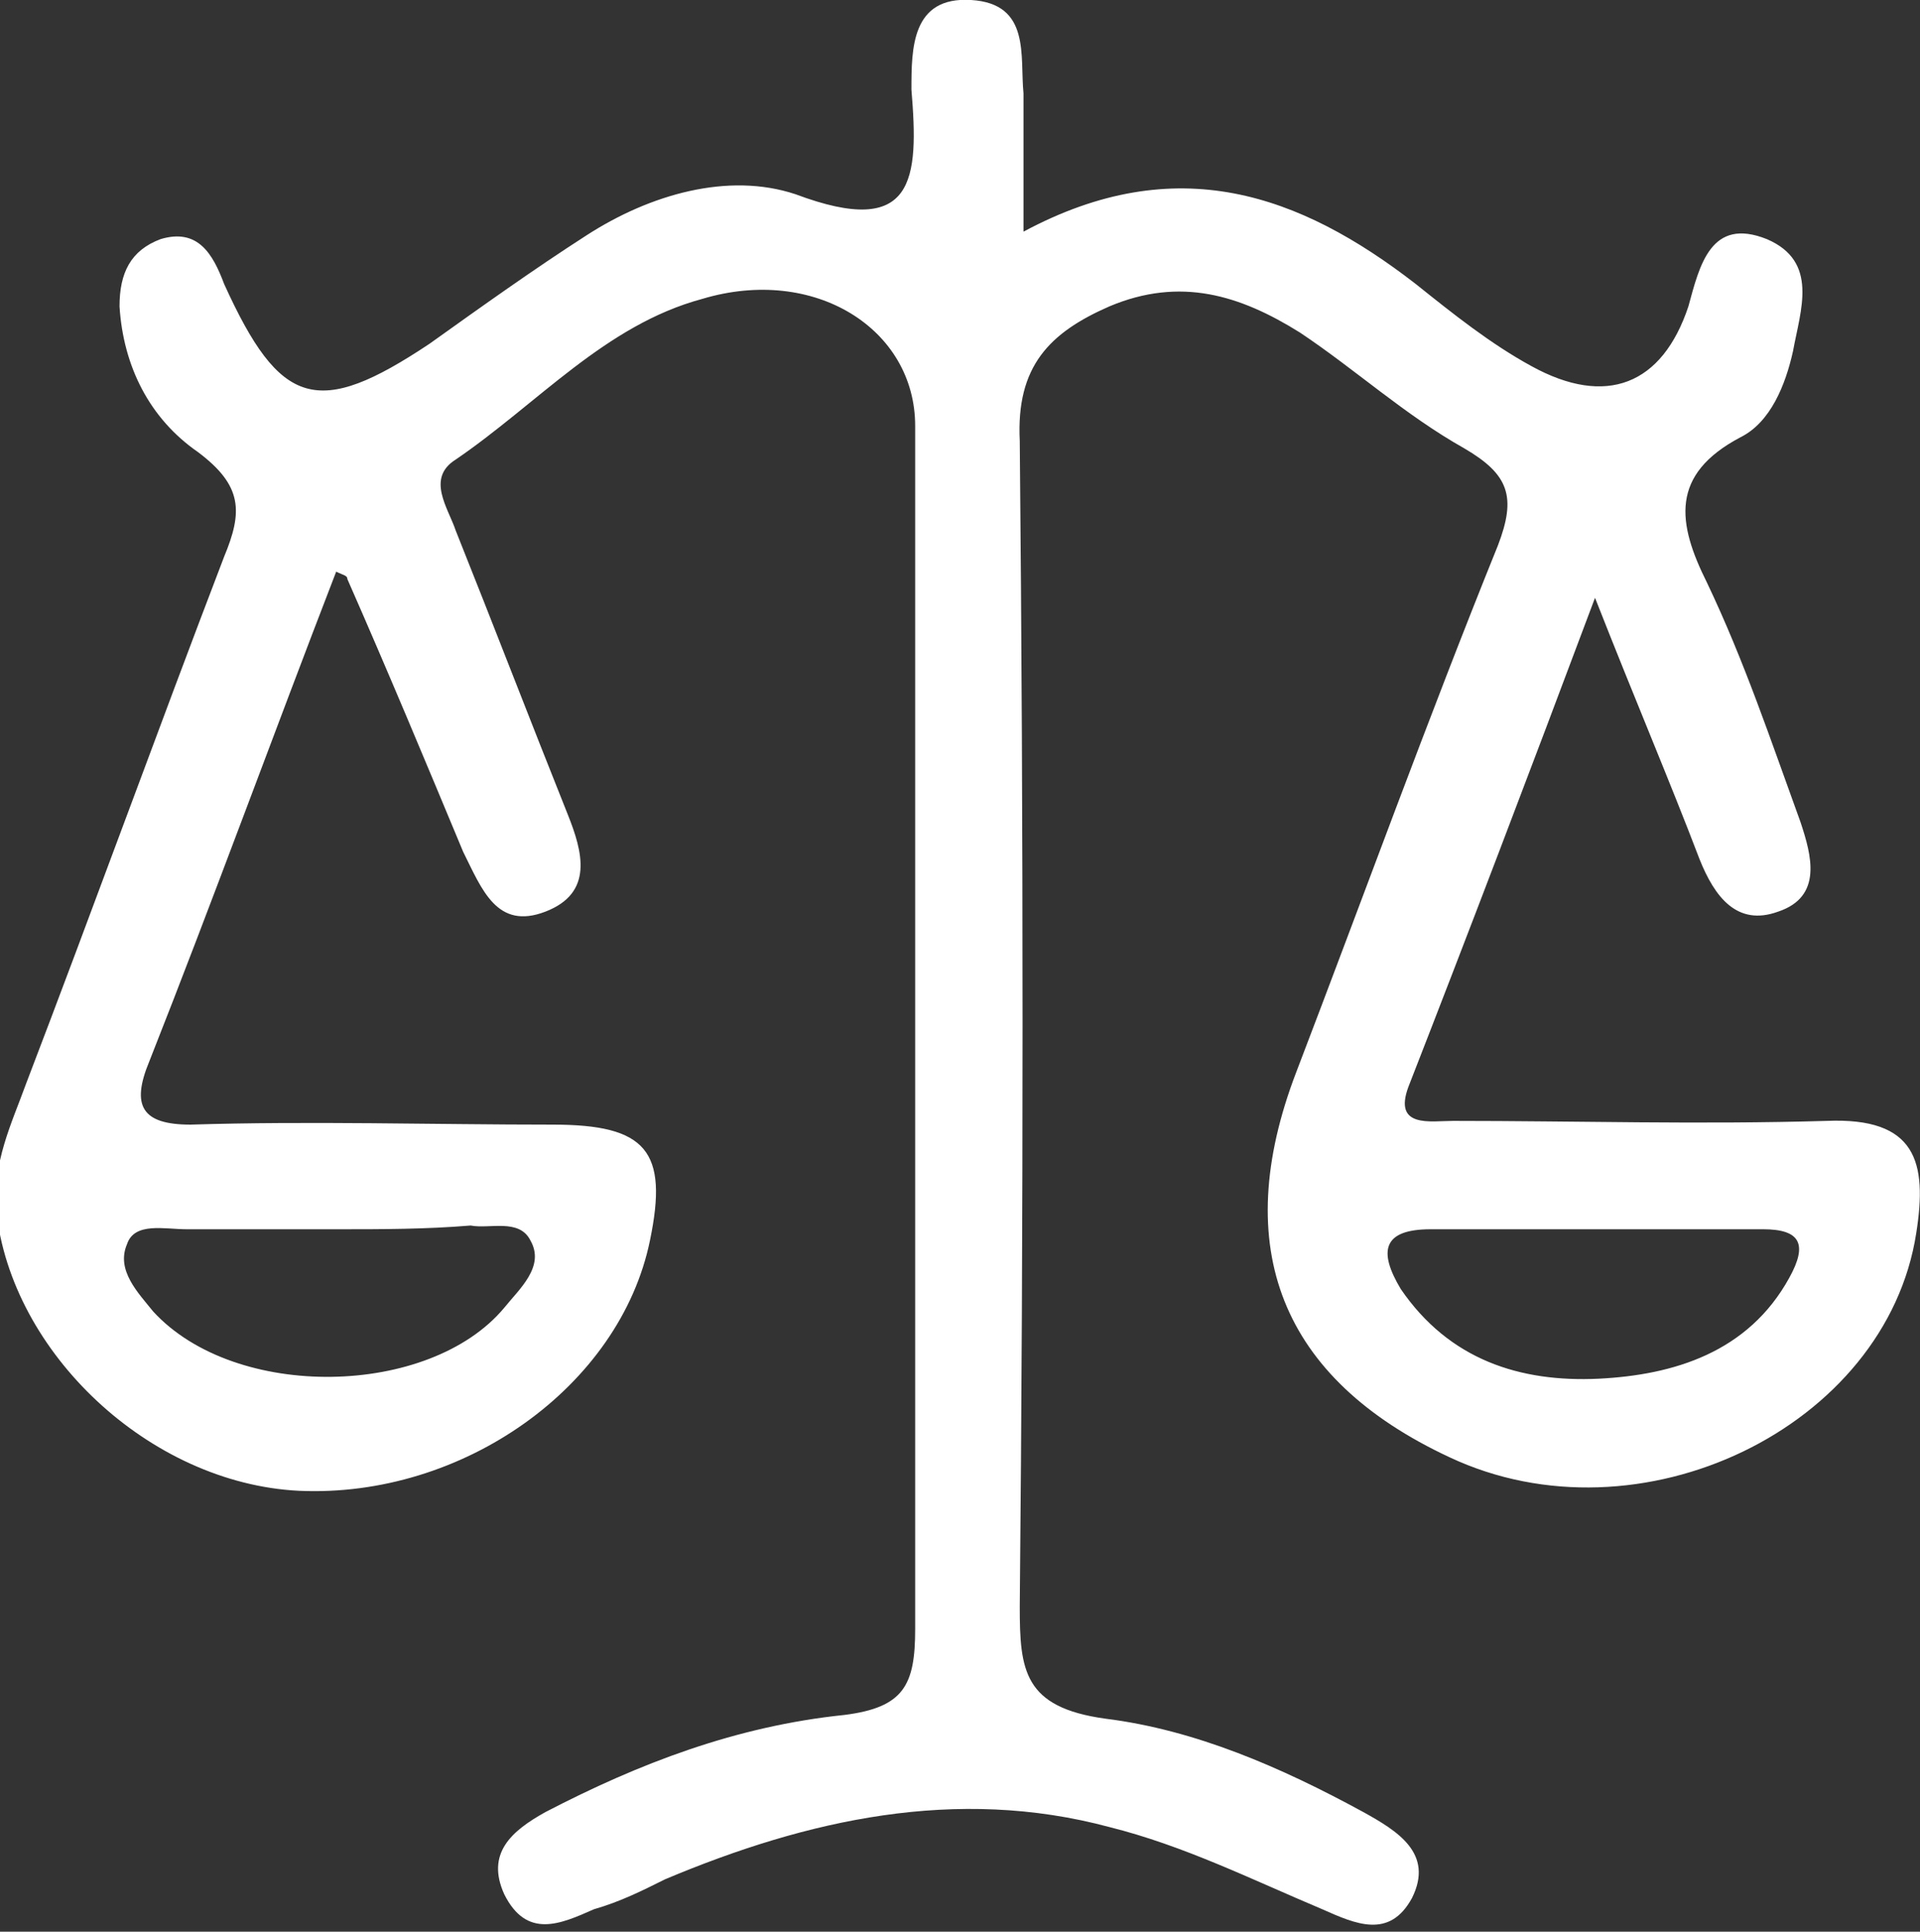 <?xml version="1.0" encoding="utf-8"?>
<!-- Generator: Adobe Illustrator 19.1.0, SVG Export Plug-In . SVG Version: 6.00 Build 0)  -->
<svg version="1.1" id="Capa_1" xmlns="http://www.w3.org/2000/svg" xmlns:xlink="http://www.w3.org/1999/xlink" x="0px" y="0px"
	 viewBox="0 0 51.4 51.7" style="enable-background:new 0 0 51.4 51.7;" xml:space="preserve">
<rect x="0" y="0" width="51.4" height="51.7" fill="#333333" stroke="none"/>
<style type="text/css">
	.st0{fill:#FFFFFF;}
</style>
<path class="st0" d="M27.4,6.2c4.1-2.2,7.4-1,10.5,1.4c1,0.8,2,1.6,3.1,2.2c2,1.1,3.5,0.5,4.2-1.6c0.3-1.1,0.6-2.4,2.1-1.8
	C48.7,7,48.2,8.3,48,9.4c-0.2,0.9-0.6,1.9-1.4,2.3c-1.9,1-1.7,2.3-0.9,3.9c1,2.1,1.7,4.2,2.5,6.4c0.3,0.9,0.6,2-0.6,2.4
	c-1.1,0.4-1.7-0.4-2.1-1.4c-0.8-2.1-1.7-4.2-2.8-7c-1.8,4.8-3.4,9-5,13.1c-0.4,1.1,0.6,0.9,1.2,0.9c3.3,0,6.6,0.1,10,0
	c2.4-0.1,2.7,1.1,2.4,3c-0.8,5.2-7.4,8.4-12.5,6c-4.5-2.1-5.9-5.6-4.1-10.3c1.8-4.7,3.5-9.4,5.4-14.1c0.5-1.3,0.3-1.9-0.9-2.6
	c-1.6-0.9-2.9-2.1-4.4-3.1c-1.6-1-3.2-1.5-5.1-0.7c-1.6,0.7-2.5,1.6-2.4,3.6c0.1,10.4,0.1,20.8,0,31.2c0,1.7,0.1,2.7,2.3,3
	c2.4,0.3,4.7,1.3,6.9,2.5c0.9,0.5,1.9,1.1,1.3,2.3c-0.6,1.1-1.5,0.7-2.4,0.3c-1.9-0.8-3.7-1.7-5.7-2.2c-4.1-1.1-8.1-0.2-11.9,1.4
	c-0.6,0.3-1.2,0.6-1.9,0.8c-0.9,0.4-1.8,0.8-2.4-0.4c-0.5-1.1,0.2-1.7,1.1-2.2c2.5-1.3,5.1-2.3,8-2.6c1.6-0.2,1.9-0.8,1.9-2.3
	c0-10.7,0-21.5,0-32.2c0-2.6-2.7-4.3-5.7-3.4c-2.6,0.7-4.4,2.8-6.6,4.3c-0.8,0.5-0.2,1.3,0,1.9c1,2.5,2,5.1,3,7.6
	c0.4,1,0.7,2.1-0.6,2.6c-1.3,0.5-1.7-0.6-2.2-1.6c-1-2.4-2-4.8-3.1-7.3c0-0.1-0.1-0.1-0.3-0.2c-1.7,4.4-3.3,8.8-5,13.1
	c-0.5,1.2-0.2,1.7,1.1,1.7c3.2-0.1,6.5,0,9.7,0c2.5,0,3.1,0.7,2.6,3.1c-0.8,3.9-5,6.9-9.4,6.7c-4-0.2-7.7-3.7-8.1-7.5
	c-0.1-1.3,0.4-2.3,0.8-3.4c1.8-4.7,3.5-9.4,5.3-14.1c0.5-1.2,0.5-1.9-0.7-2.8c-1.3-0.9-2-2.3-2.1-3.9c0-0.9,0.3-1.5,1.1-1.8
	c1-0.3,1.4,0.4,1.7,1.2c1.5,3.3,2.5,3.6,5.5,1.6c1.4-1,2.8-2,4.2-2.9c1.7-1.1,3.8-1.7,5.6-1.1c3.2,1.2,3.3-0.4,3.1-2.8
	C24.4,1.3,24.4-0.1,26,0c1.6,0.1,1.3,1.5,1.4,2.5C27.4,3.6,27.4,4.7,27.4,6.2z M42.6,32.9C42.6,32.9,42.6,32.9,42.6,32.9
	c-1.4,0-2.9,0-4.3,0c-1.3,0-1.4,0.6-0.8,1.6c1.3,1.9,3.2,2.5,5.3,2.4c2-0.1,4-0.7,5.1-2.7c0.5-0.9,0.3-1.3-0.7-1.3
	C45.7,32.9,44.2,32.9,42.6,32.9z M9.1,32.9C9.1,32.9,9.1,32.9,9.1,32.9c-1.4,0-2.7,0-4.1,0c-0.6,0-1.4-0.2-1.6,0.4
	c-0.3,0.7,0.3,1.3,0.7,1.8c2.2,2.4,7.4,2.3,9.4-0.1c0.4-0.5,1.1-1.1,0.7-1.8c-0.3-0.6-1.1-0.3-1.6-0.4C11.4,32.9,10.2,32.9,9.1,32.9
	z"/>
</svg>
